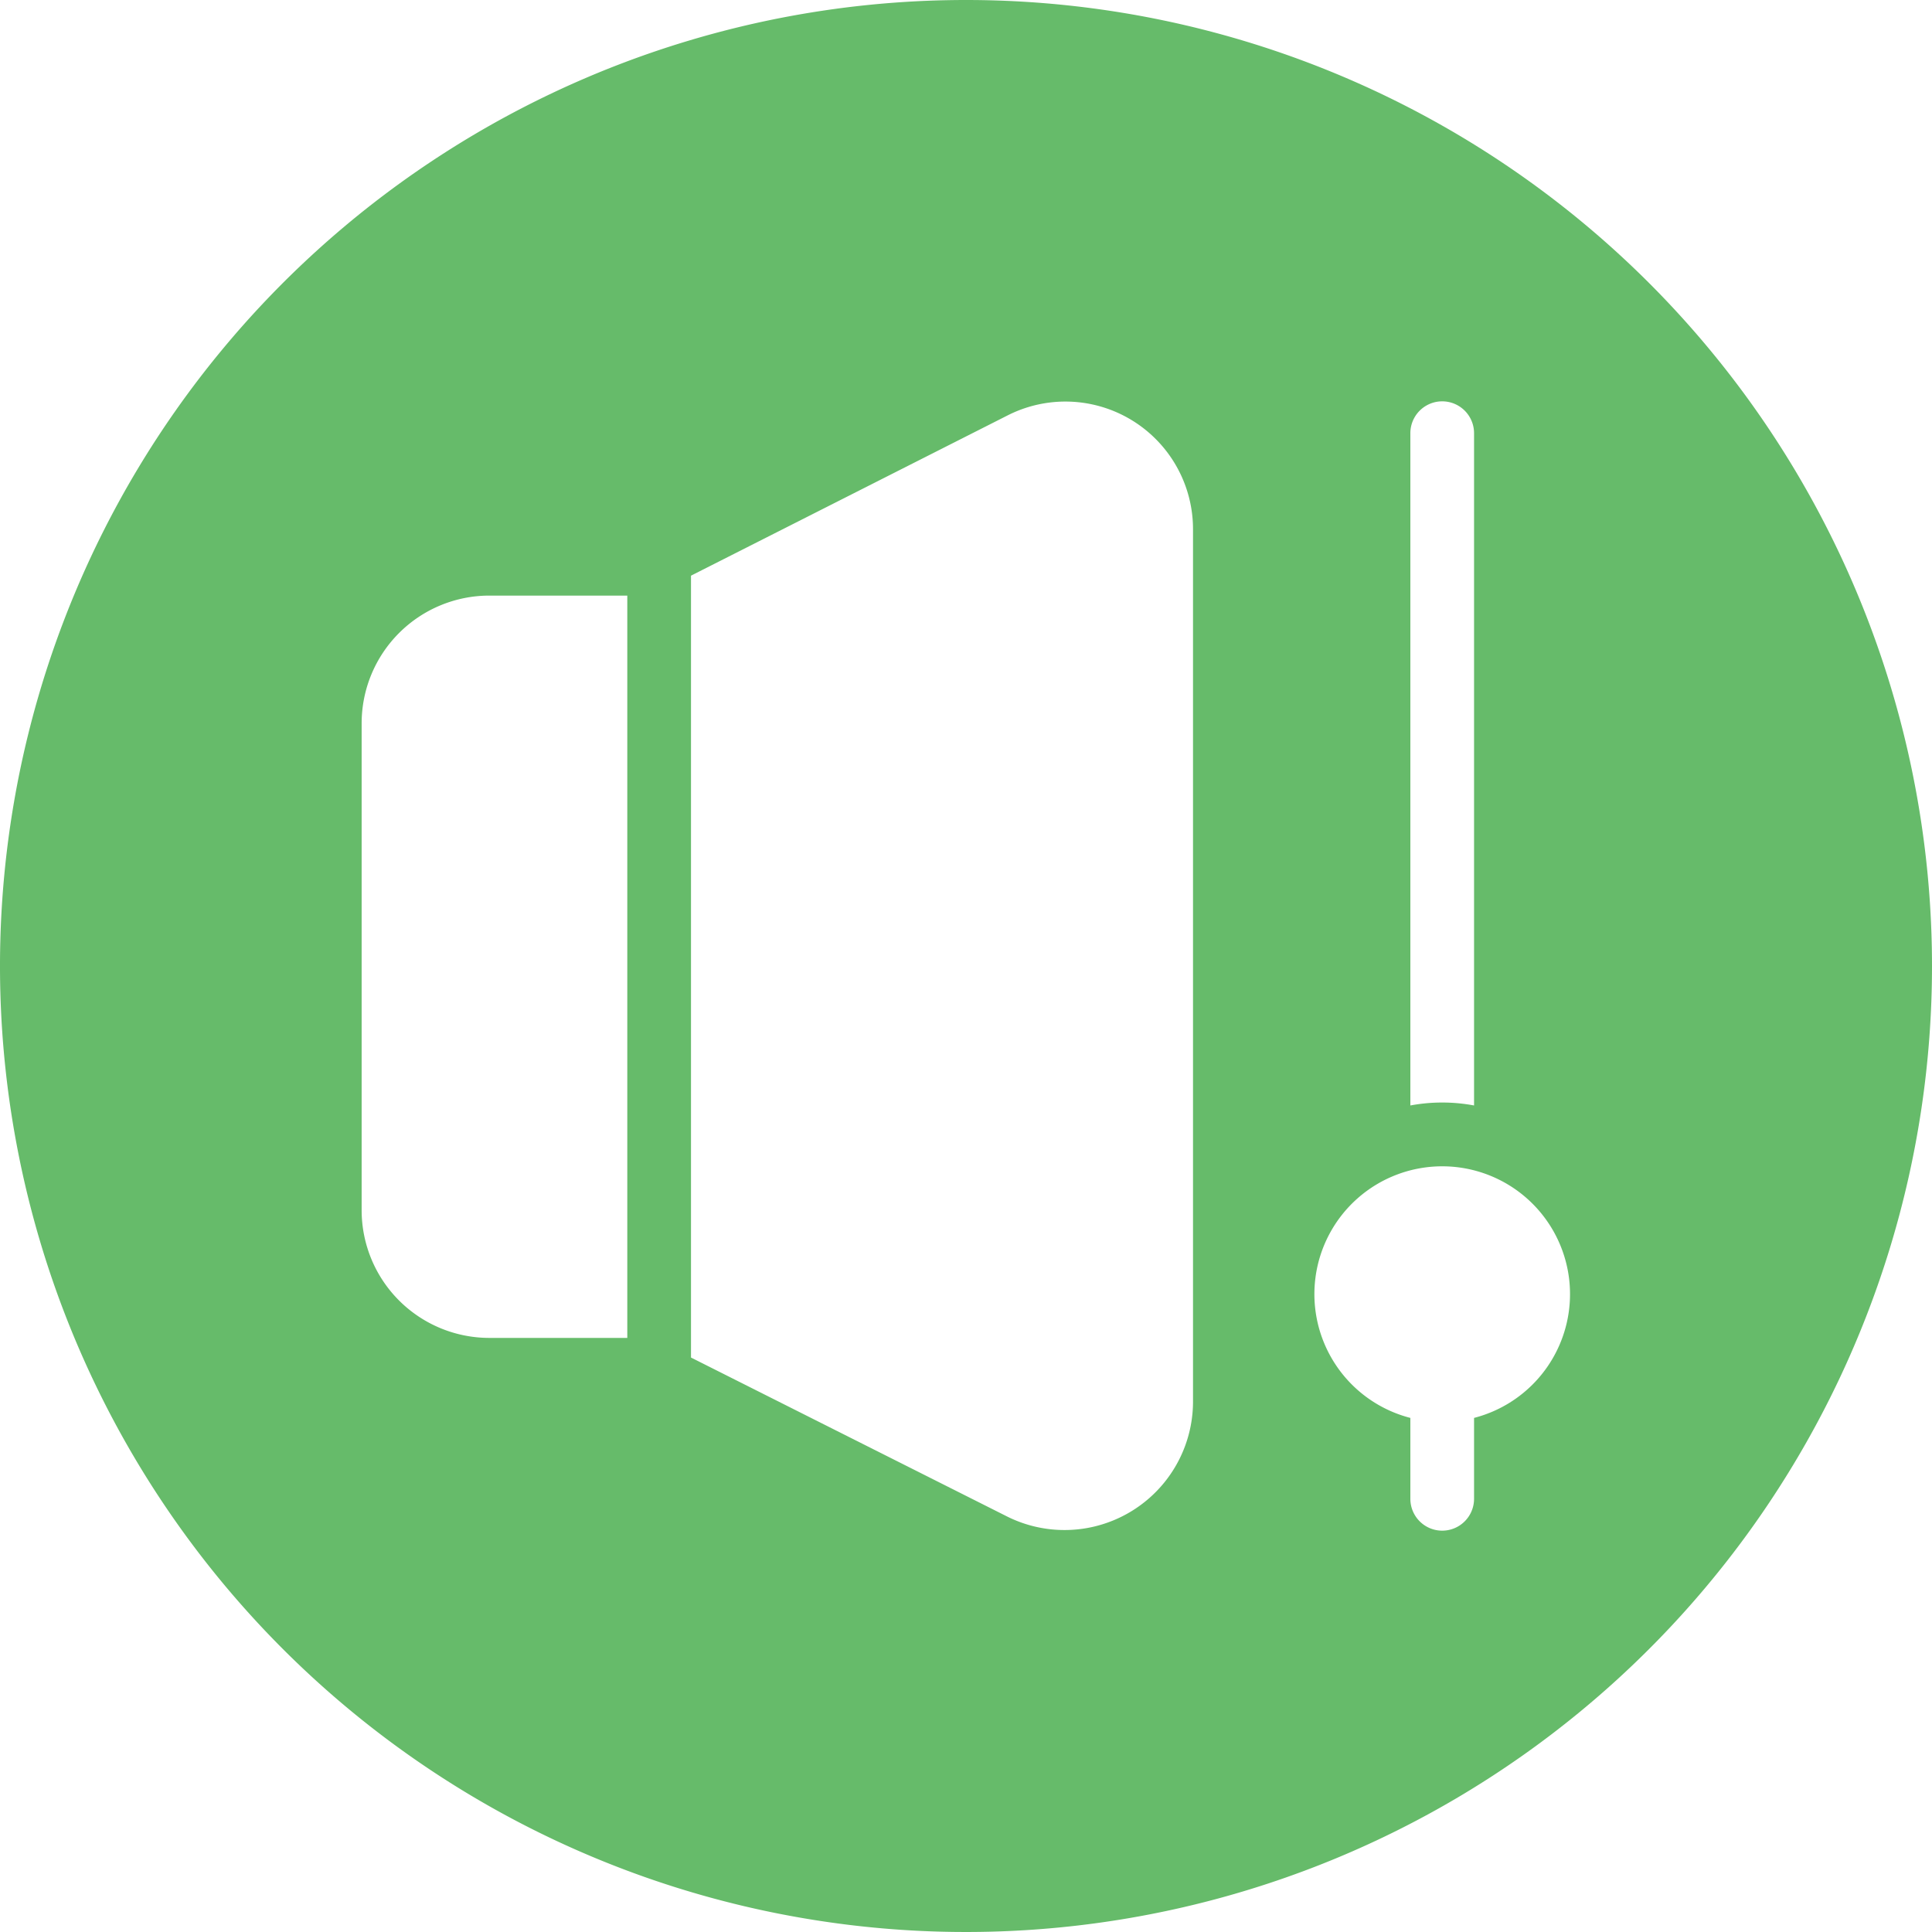 <?xml version="1.0" encoding="UTF-8" standalone="no"?><svg xmlns="http://www.w3.org/2000/svg" xmlns:xlink="http://www.w3.org/1999/xlink" data-name="Circular Glyph" fill="#66bb6a" height="64" preserveAspectRatio="xMidYMid meet" version="1" viewBox="0.0 0.0 64.0 64.0" width="64" zoomAndPan="magnify"><g id="change1_1"><path d="M32,0A32,32,0,1,0,64,32,32.004,32.004,0,0,0,32,0ZM46.72,14.35a1.055,1.055,0,0,1,2.11,0V36.62a5.756,5.756,0,0,0-2.11,0ZM20.78,44.32H16.21a4.232,4.232,0,0,1-4.23-4.23V23.96a4.232,4.232,0,0,1,4.23-4.23h4.57Zm18.74,2.15a4.257,4.257,0,0,1-6.13,3.78l-10.5-5.28V19.07l10.49-5.31a4.227,4.227,0,0,1,6.14,3.78Zm9.31.5v2.68a1.055,1.055,0,0,1-2.11,0V46.97a4.234,4.234,0,1,1,2.11,0Z"/></g></svg>